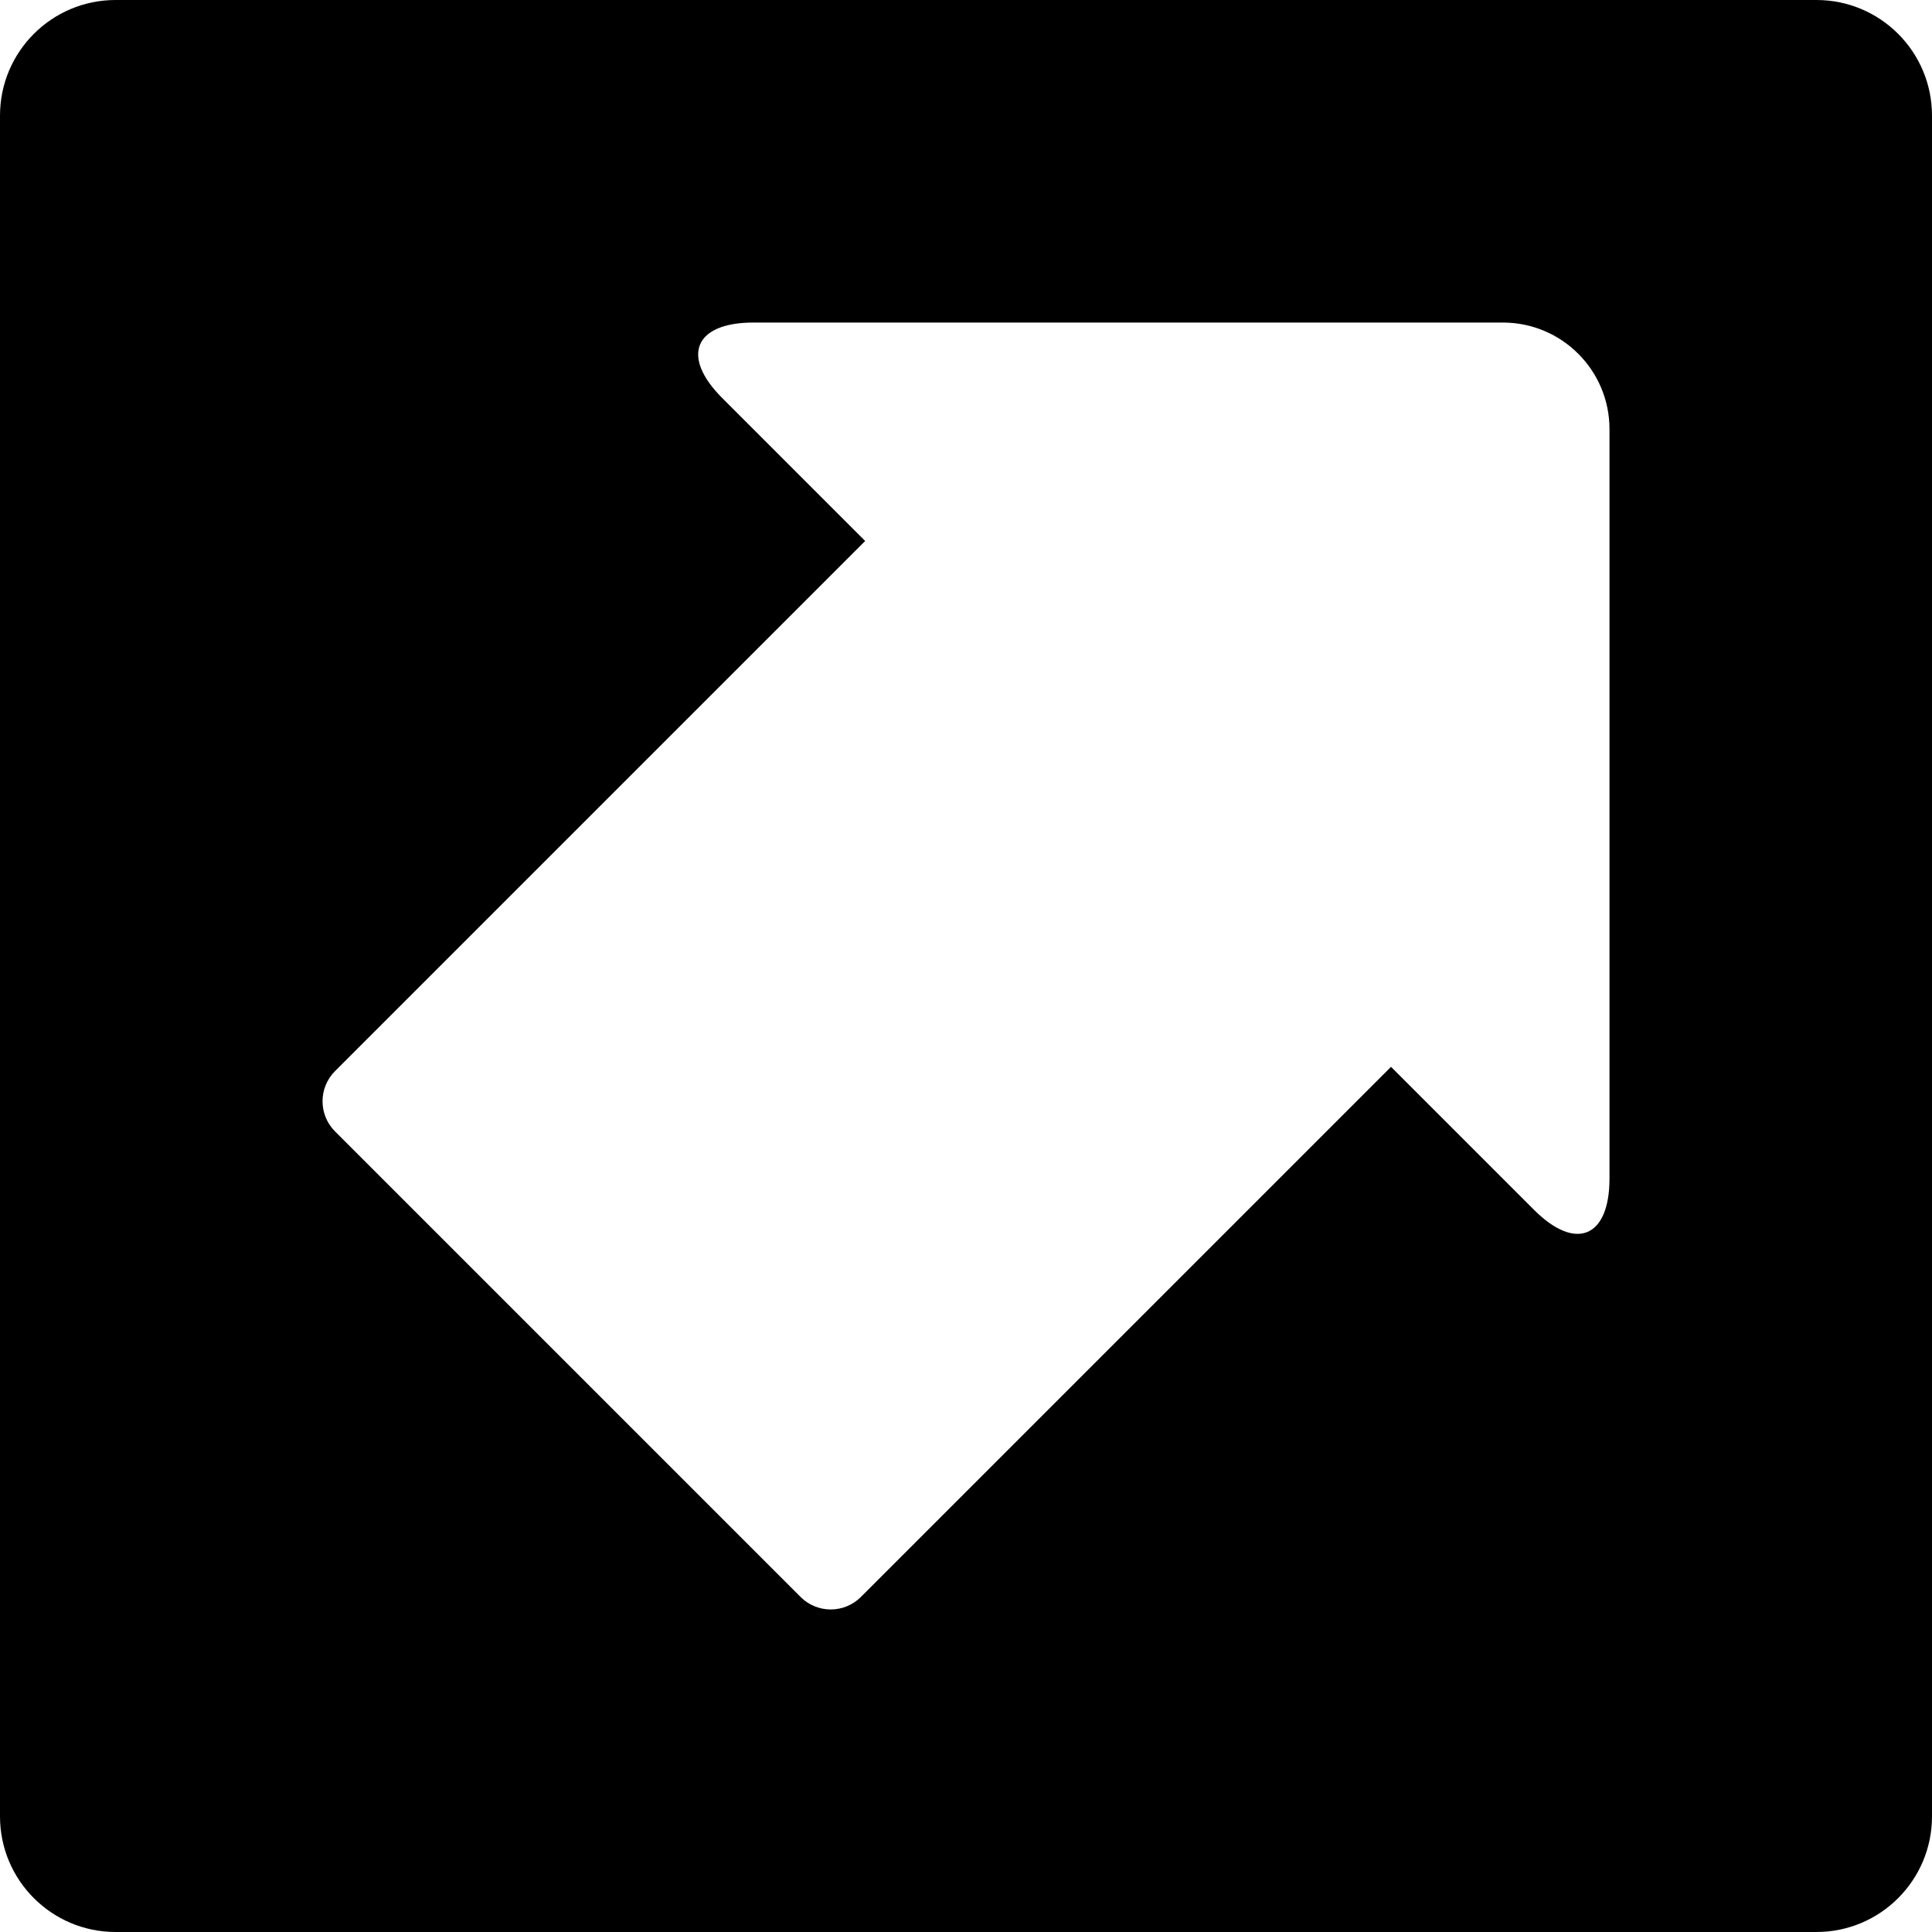 <?xml version="1.0" encoding="iso-8859-1"?>
<!-- Uploaded to: SVG Repo, www.svgrepo.com, Generator: SVG Repo Mixer Tools -->
<!DOCTYPE svg PUBLIC "-//W3C//DTD SVG 1.1//EN" "http://www.w3.org/Graphics/SVG/1.1/DTD/svg11.dtd">
<svg fill="#000000" version="1.1" id="Capa_1" xmlns="http://www.w3.org/2000/svg" xmlns:xlink="http://www.w3.org/1999/xlink" 
	 width="800px" height="800px" viewBox="0 0 554.545 554.546"
	 xml:space="preserve">
<g>
	<g>
		<path d="M521.369,0H33.177C14.854,0,0,14.854,0,33.177v488.192c0,18.323,14.853,33.177,33.176,33.177h488.192
			c18.324,0,33.177-14.854,33.177-33.177V33.177C554.545,14.854,539.693,0,521.369,0z M440.328,347.279l-41.064-41.065
			L247.102,458.382c-4.78,4.779-12.528,4.779-17.308,0l-133.63-133.63c-4.779-4.78-4.779-12.528,0-17.308l152.168-152.162
			l-41.059-41.065c-11.953-11.953-7.938-21.634,8.966-21.634h215.136c16.903,0,30.6,13.703,30.6,30.6v215.136
			C461.962,355.217,452.274,359.226,440.328,347.279z"/>
	</g>
</g>
</svg>
